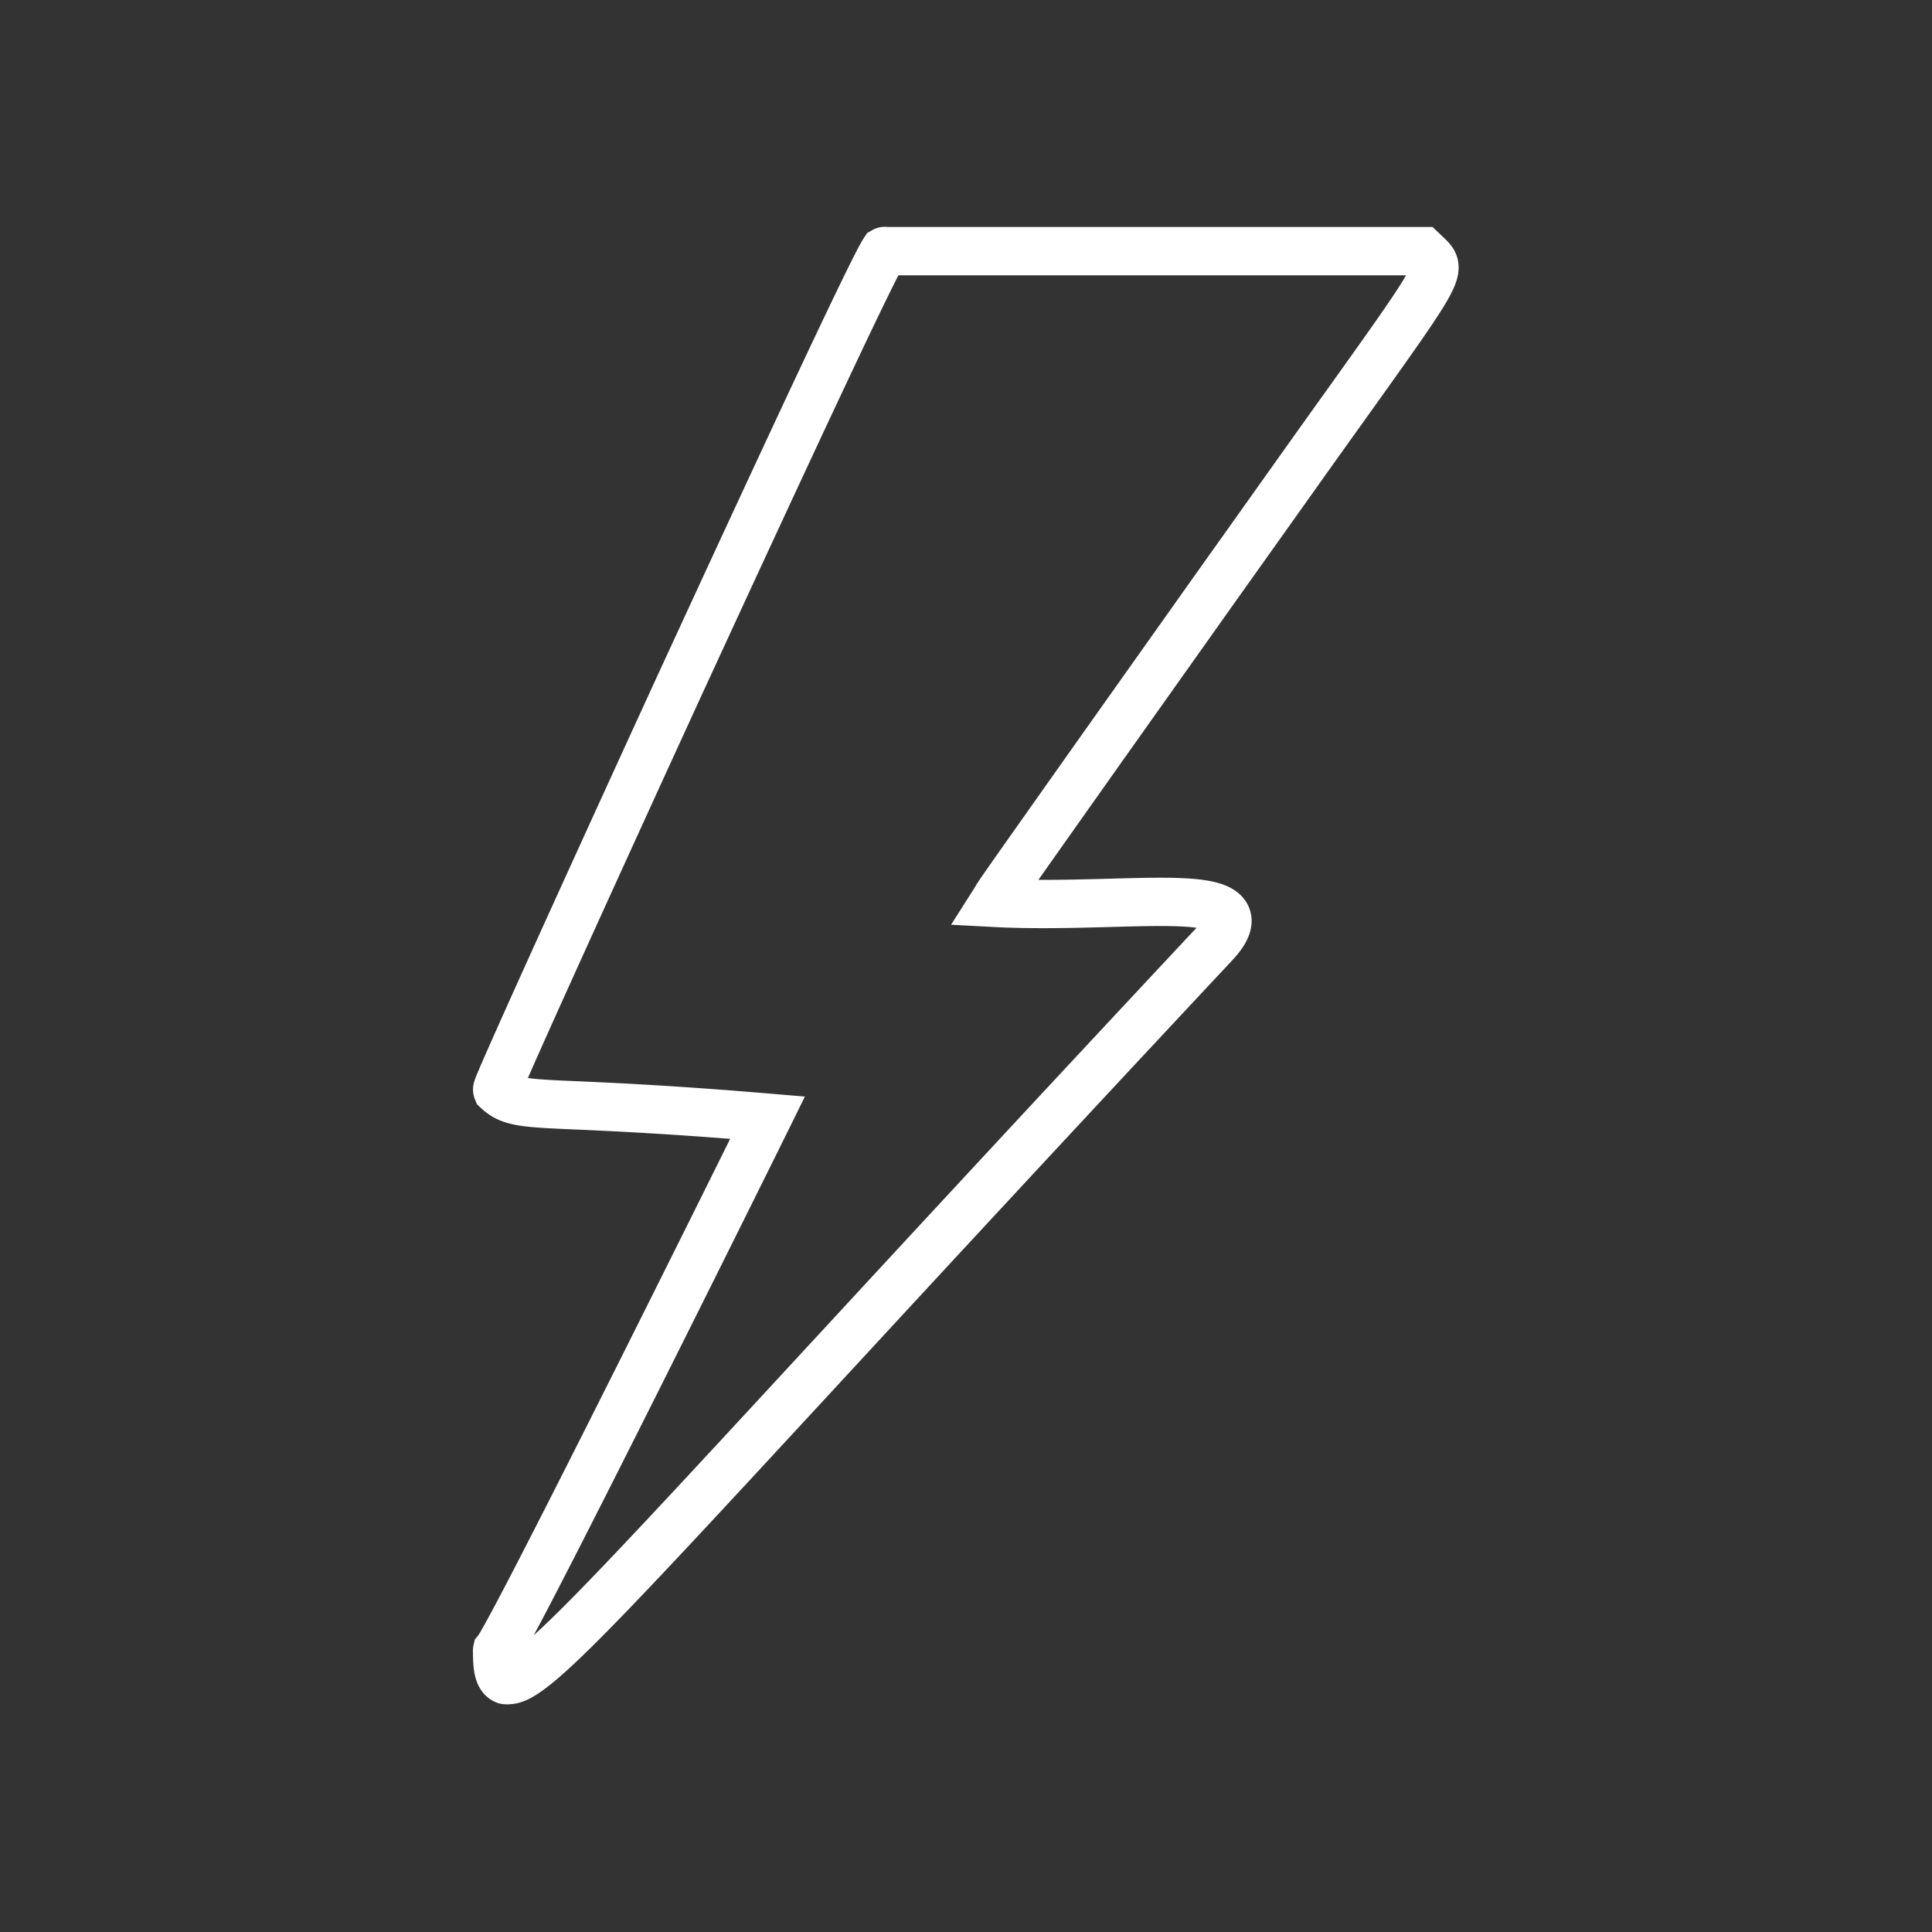 <svg id="Capa_1" data-name="Capa 1" xmlns="http://www.w3.org/2000/svg" viewBox="0 0 100 100"><rect x="0" y="0" width="100" height="100" fill="#333333" stroke="none"/><defs><style>.cls-1{fill:none;stroke:#fff;stroke-miterlimit:10;stroke-width:2.5px;}</style></defs><path class="cls-1" d="M57.15,38.56,63,30.31c2.85-4,5.05-7.11,6.66-9.35,5-7,5-7,4.19-7.77L73.65,13l-.06,0H45.83a.07.07,0,0,0-.07,0C45,14.14,37.57,30.28,35.3,35.2c-3.85,8.39-9.56,20.92-9.56,21.16a.09.09,0,0,0,0,.07c.67.63,1.36.67,4.25.79,2,.09,5,.23,9.74.63-.95,1.93-13.18,26.61-14,27.58a.14.14,0,0,0,0,.06c0,.8.07,1.33.43,1.47a.47.47,0,0,0,.17,0c1.22,0,4.74-3.81,16.27-16.29,5.2-5.63,11.67-12.63,20.26-21.81.58-.62.78-1.09.62-1.44-.38-.84-2.75-.78-6-.69-1.87.05-4,.11-6.05,0l.07-.11C51.69,46.28,51.69,46.28,57.15,38.56Z"/></svg>